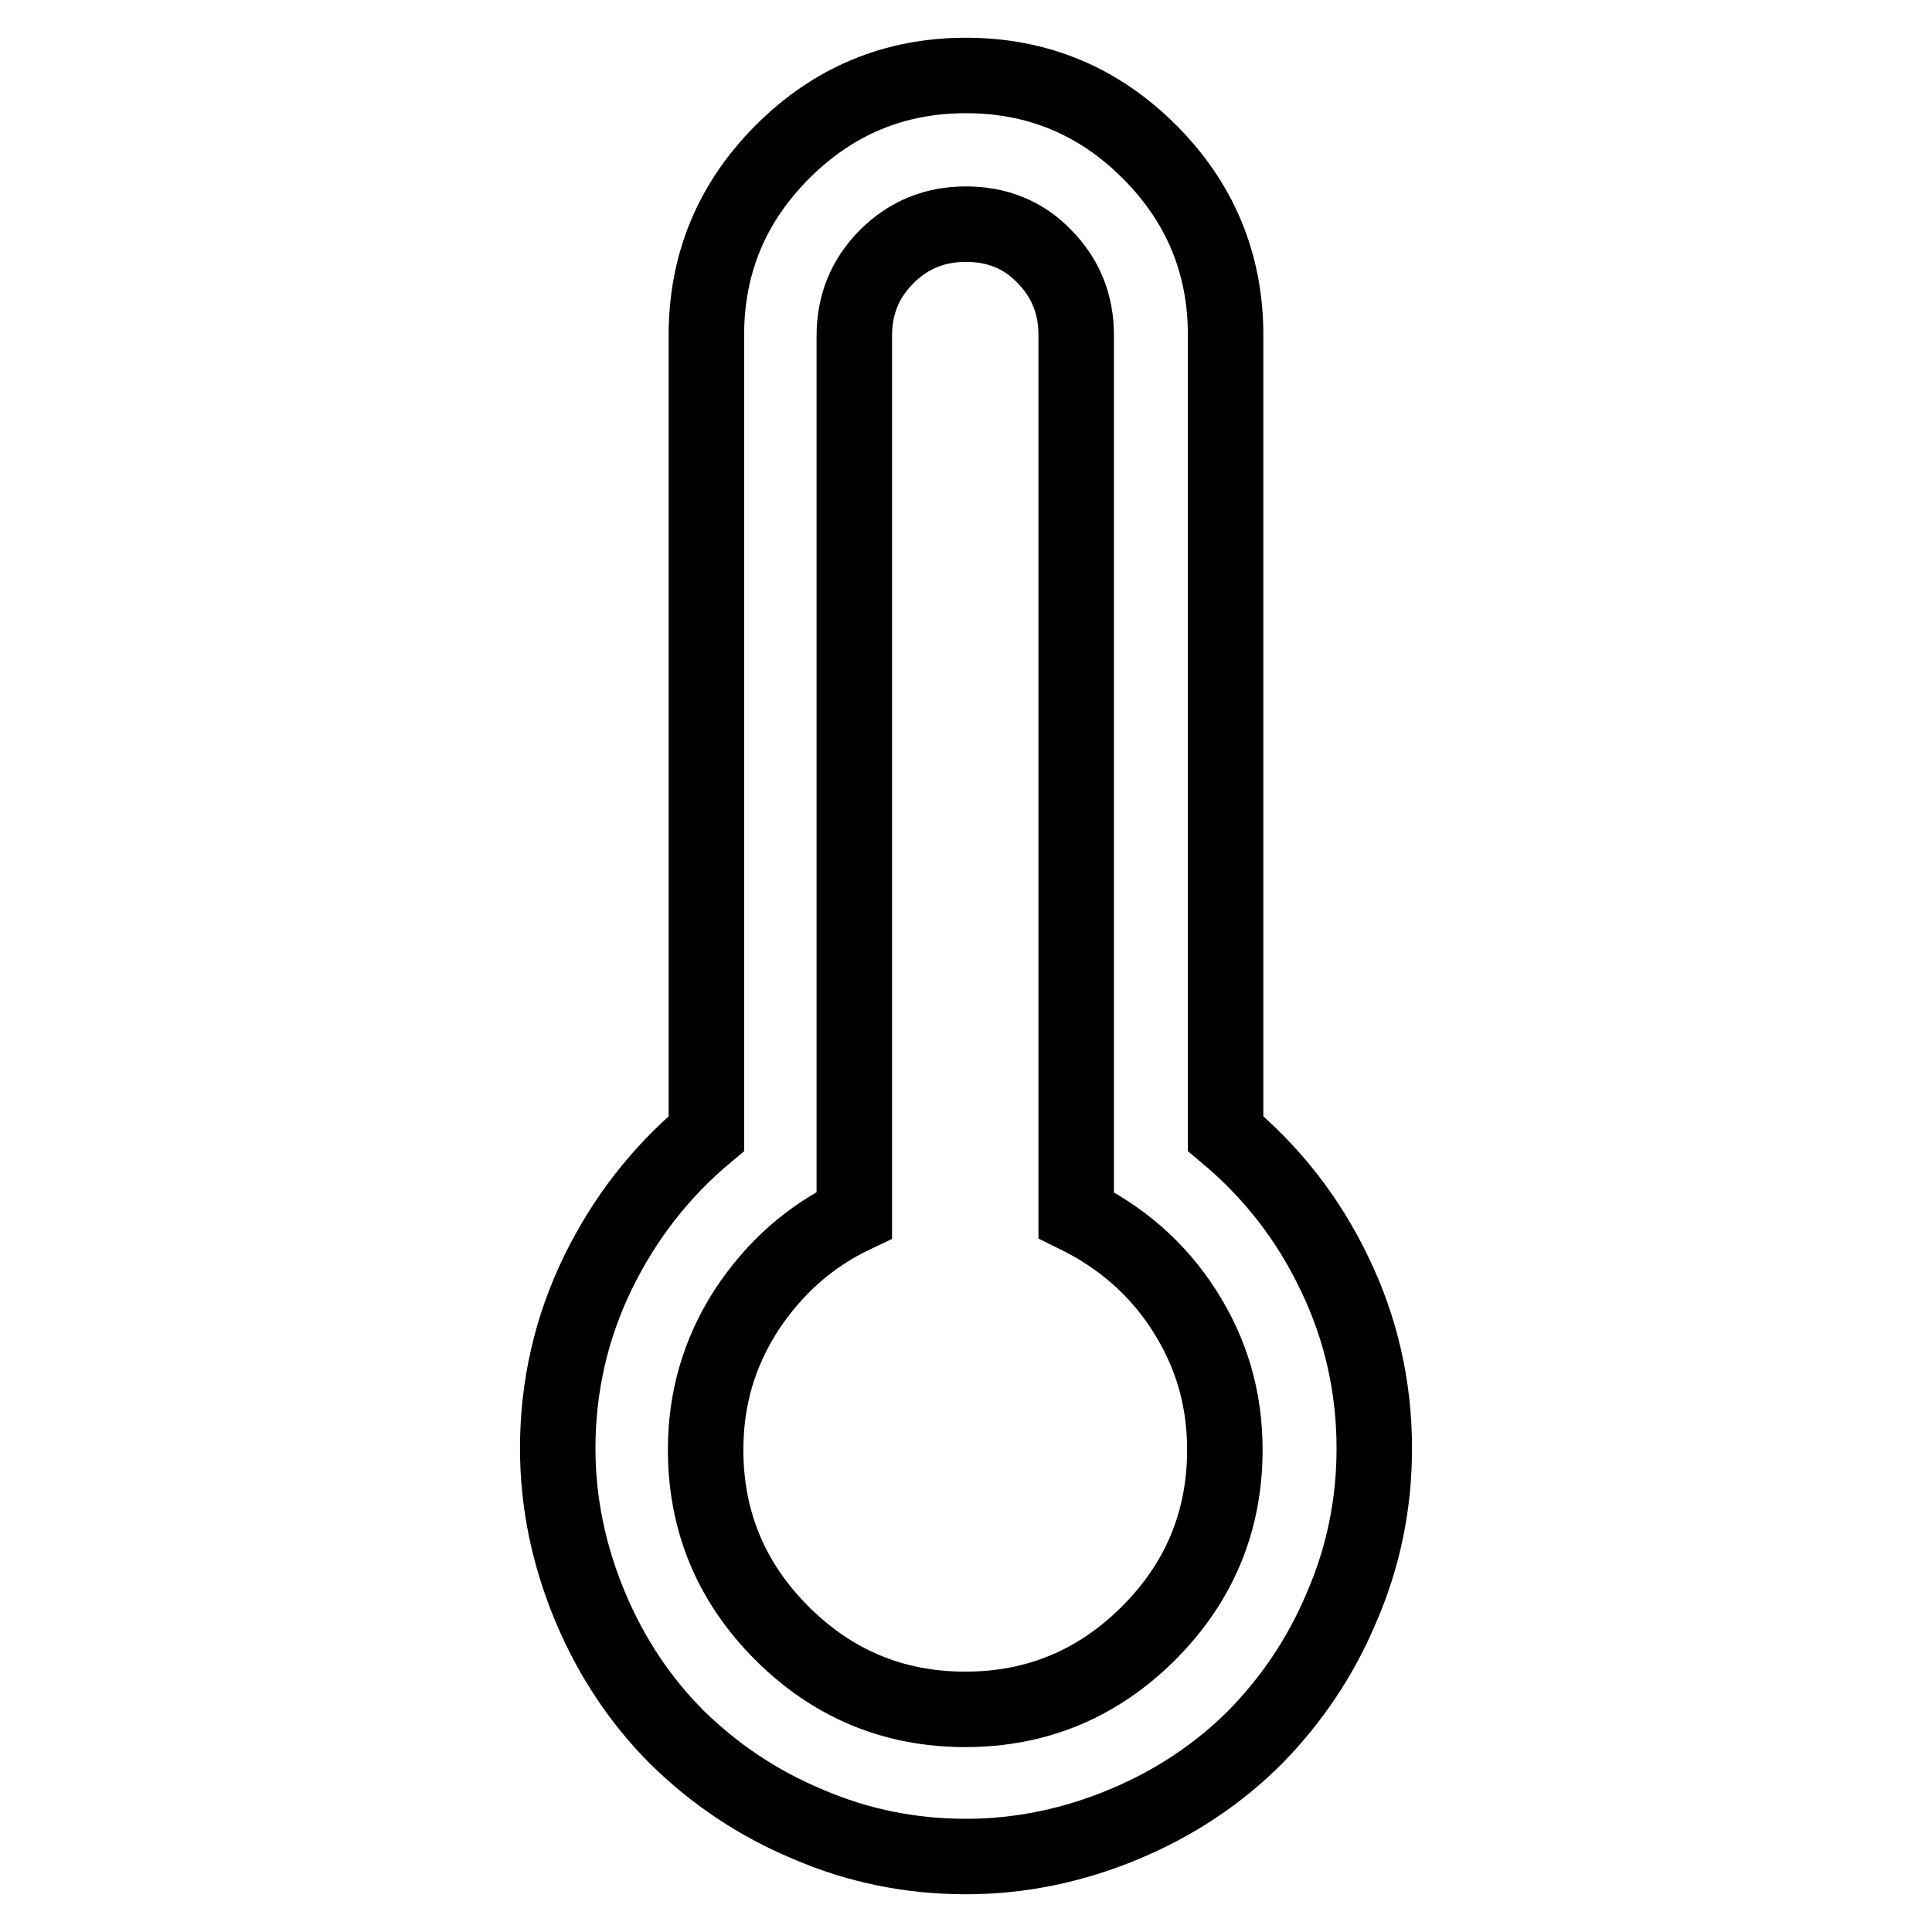 <?xml version="1.0" encoding="utf-8"?>
<!-- Svg Vector Icons : http://www.onlinewebfonts.com/icon -->
<!DOCTYPE svg PUBLIC "-//W3C//DTD SVG 1.1//EN" "http://www.w3.org/Graphics/SVG/1.1/DTD/svg11.dtd">
<svg version="1.1" xmlns="http://www.w3.org/2000/svg" xmlns:xlink="http://www.w3.org/1999/xlink" x="0px" y="0px" viewBox="0 0 256 256" enable-background="new 0 0 256 256" xml:space="preserve">
<g> <path stroke-width="10" fill-opacity="0" stroke="#000000"  d="M128,10c9.5,0,17.6,3.4,24.3,10.1c6.7,6.7,10.1,14.8,10.1,24.3v105.8c6.1,5.1,10.9,11.2,14.4,18.5 c3.5,7.2,5.3,15,5.3,23.2c0,7.3-1.4,14.3-4.3,21c-2.8,6.7-6.7,12.4-11.5,17.3c-4.8,4.8-10.6,8.7-17.3,11.5 c-6.7,2.8-13.7,4.3-21,4.3c-7.3,0-14.3-1.4-21-4.3c-6.7-2.8-12.4-6.7-17.3-11.5c-4.8-4.8-8.7-10.6-11.5-17.3 c-2.8-6.7-4.3-13.7-4.3-21c0-8.2,1.8-16,5.3-23.2c3.5-7.2,8.3-13.4,14.4-18.5V44.4c0-9.5,3.4-17.6,10.1-24.3 C110.4,13.4,118.5,10,128,10z M128,29.7c-4.1,0-7.6,1.4-10.5,4.3c-2.9,2.9-4.3,6.4-4.3,10.5v116.5c-5.9,2.8-10.6,7-14.3,12.6 c-3.6,5.6-5.4,11.7-5.4,18.5c0,9.5,3.4,17.6,10.1,24.3c6.7,6.7,14.8,10.1,24.3,10.1c9.5,0,17.6-3.4,24.3-10.1 c6.7-6.7,10.1-14.8,10.1-24.3c0-6.8-1.8-12.9-5.4-18.5c-3.6-5.6-8.4-9.7-14.3-12.6V44.4c0-4.1-1.4-7.6-4.3-10.5 C135.6,31.1,132.1,29.7,128,29.7L128,29.7z"/></g>
</svg>